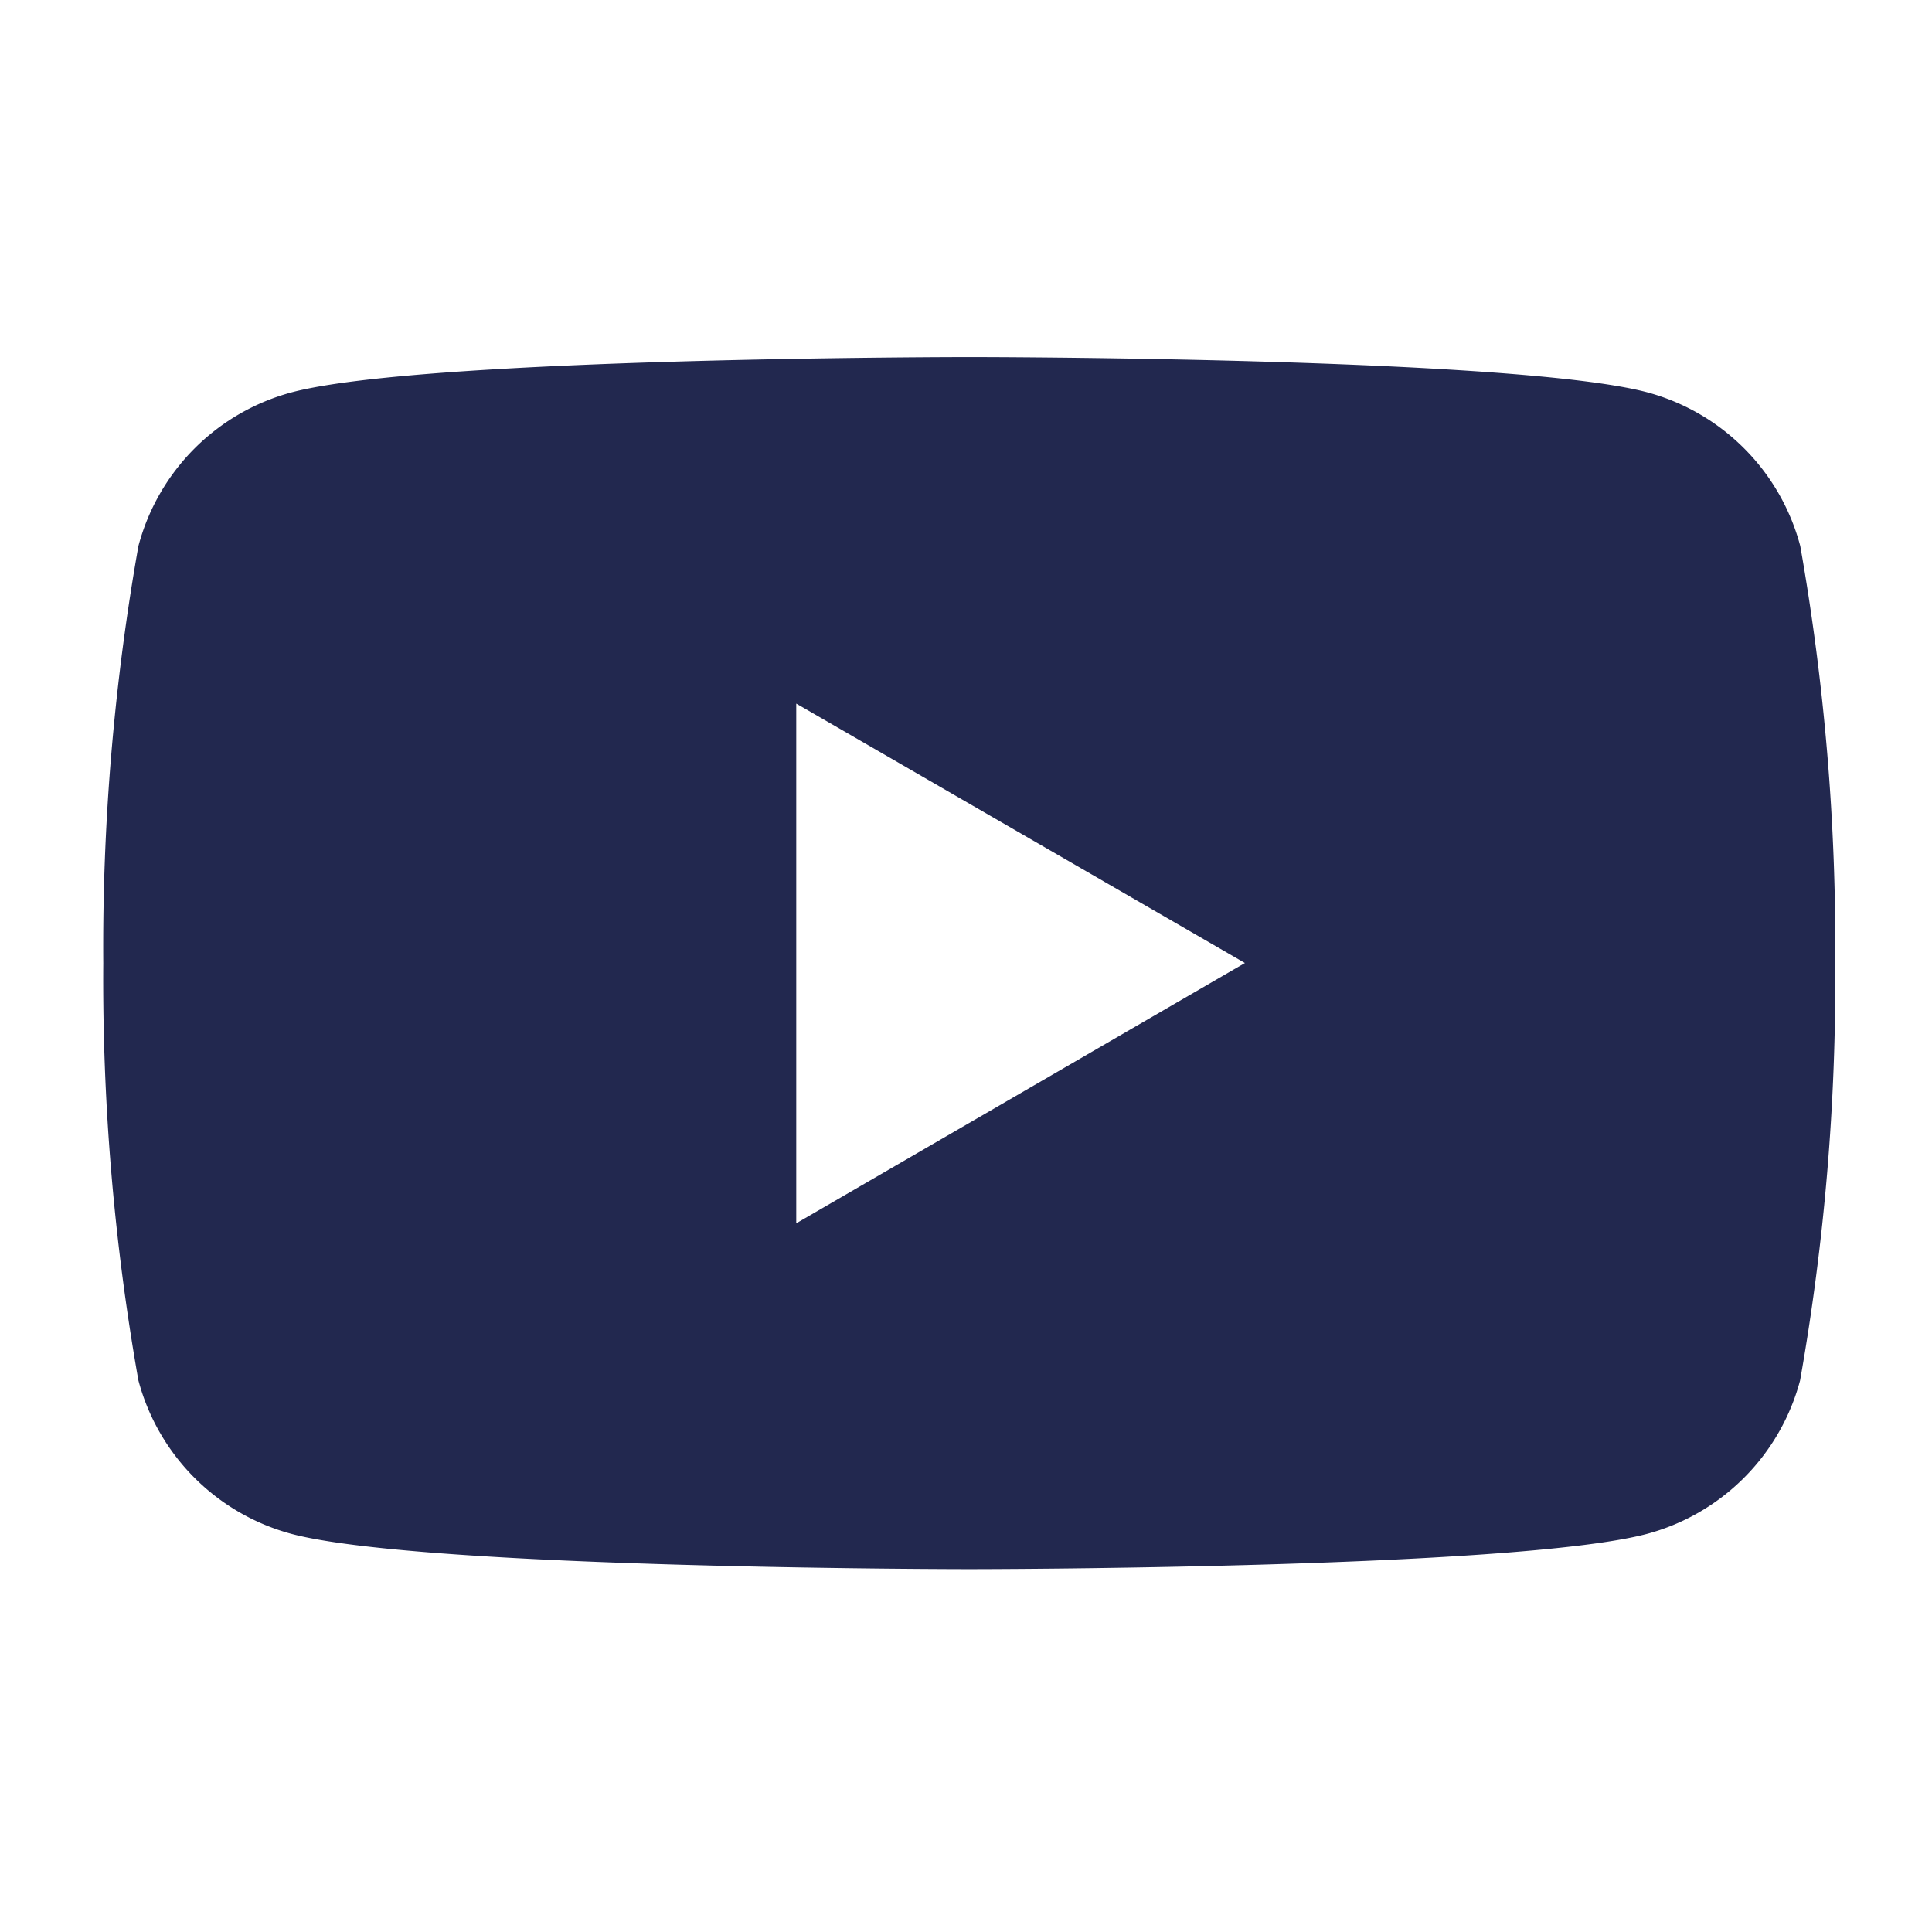 <svg xmlns="http://www.w3.org/2000/svg" width="22" height="22" viewBox="0 0 22 22"><g transform="translate(0.279 0.479)"><rect width="22" height="22" transform="translate(-0.279 -0.479)" fill="none"/><rect width="22" height="22" transform="translate(-0.279 -0.479)" fill="none"/><g transform="translate(0.897 3.587)"><path d="M21.324,10.152A2.466,2.466,0,0,0,19.576,8.4C18.051,8,11.864,8,11.864,8s-6.187,0-7.712.4A2.466,2.466,0,0,0,2.4,10.152,26.168,26.168,0,0,0,2,14.9a26.168,26.168,0,0,0,.4,4.753,2.466,2.466,0,0,0,1.749,1.749c1.524.4,7.712.4,7.712.4s6.187,0,7.712-.4a2.466,2.466,0,0,0,1.749-1.749,26.168,26.168,0,0,0,.4-4.753A26.168,26.168,0,0,0,21.324,10.152ZM9.891,17.864V11.946L15,14.9Z" transform="translate(-2 -8)" fill="#22284F"/></g></g></svg>